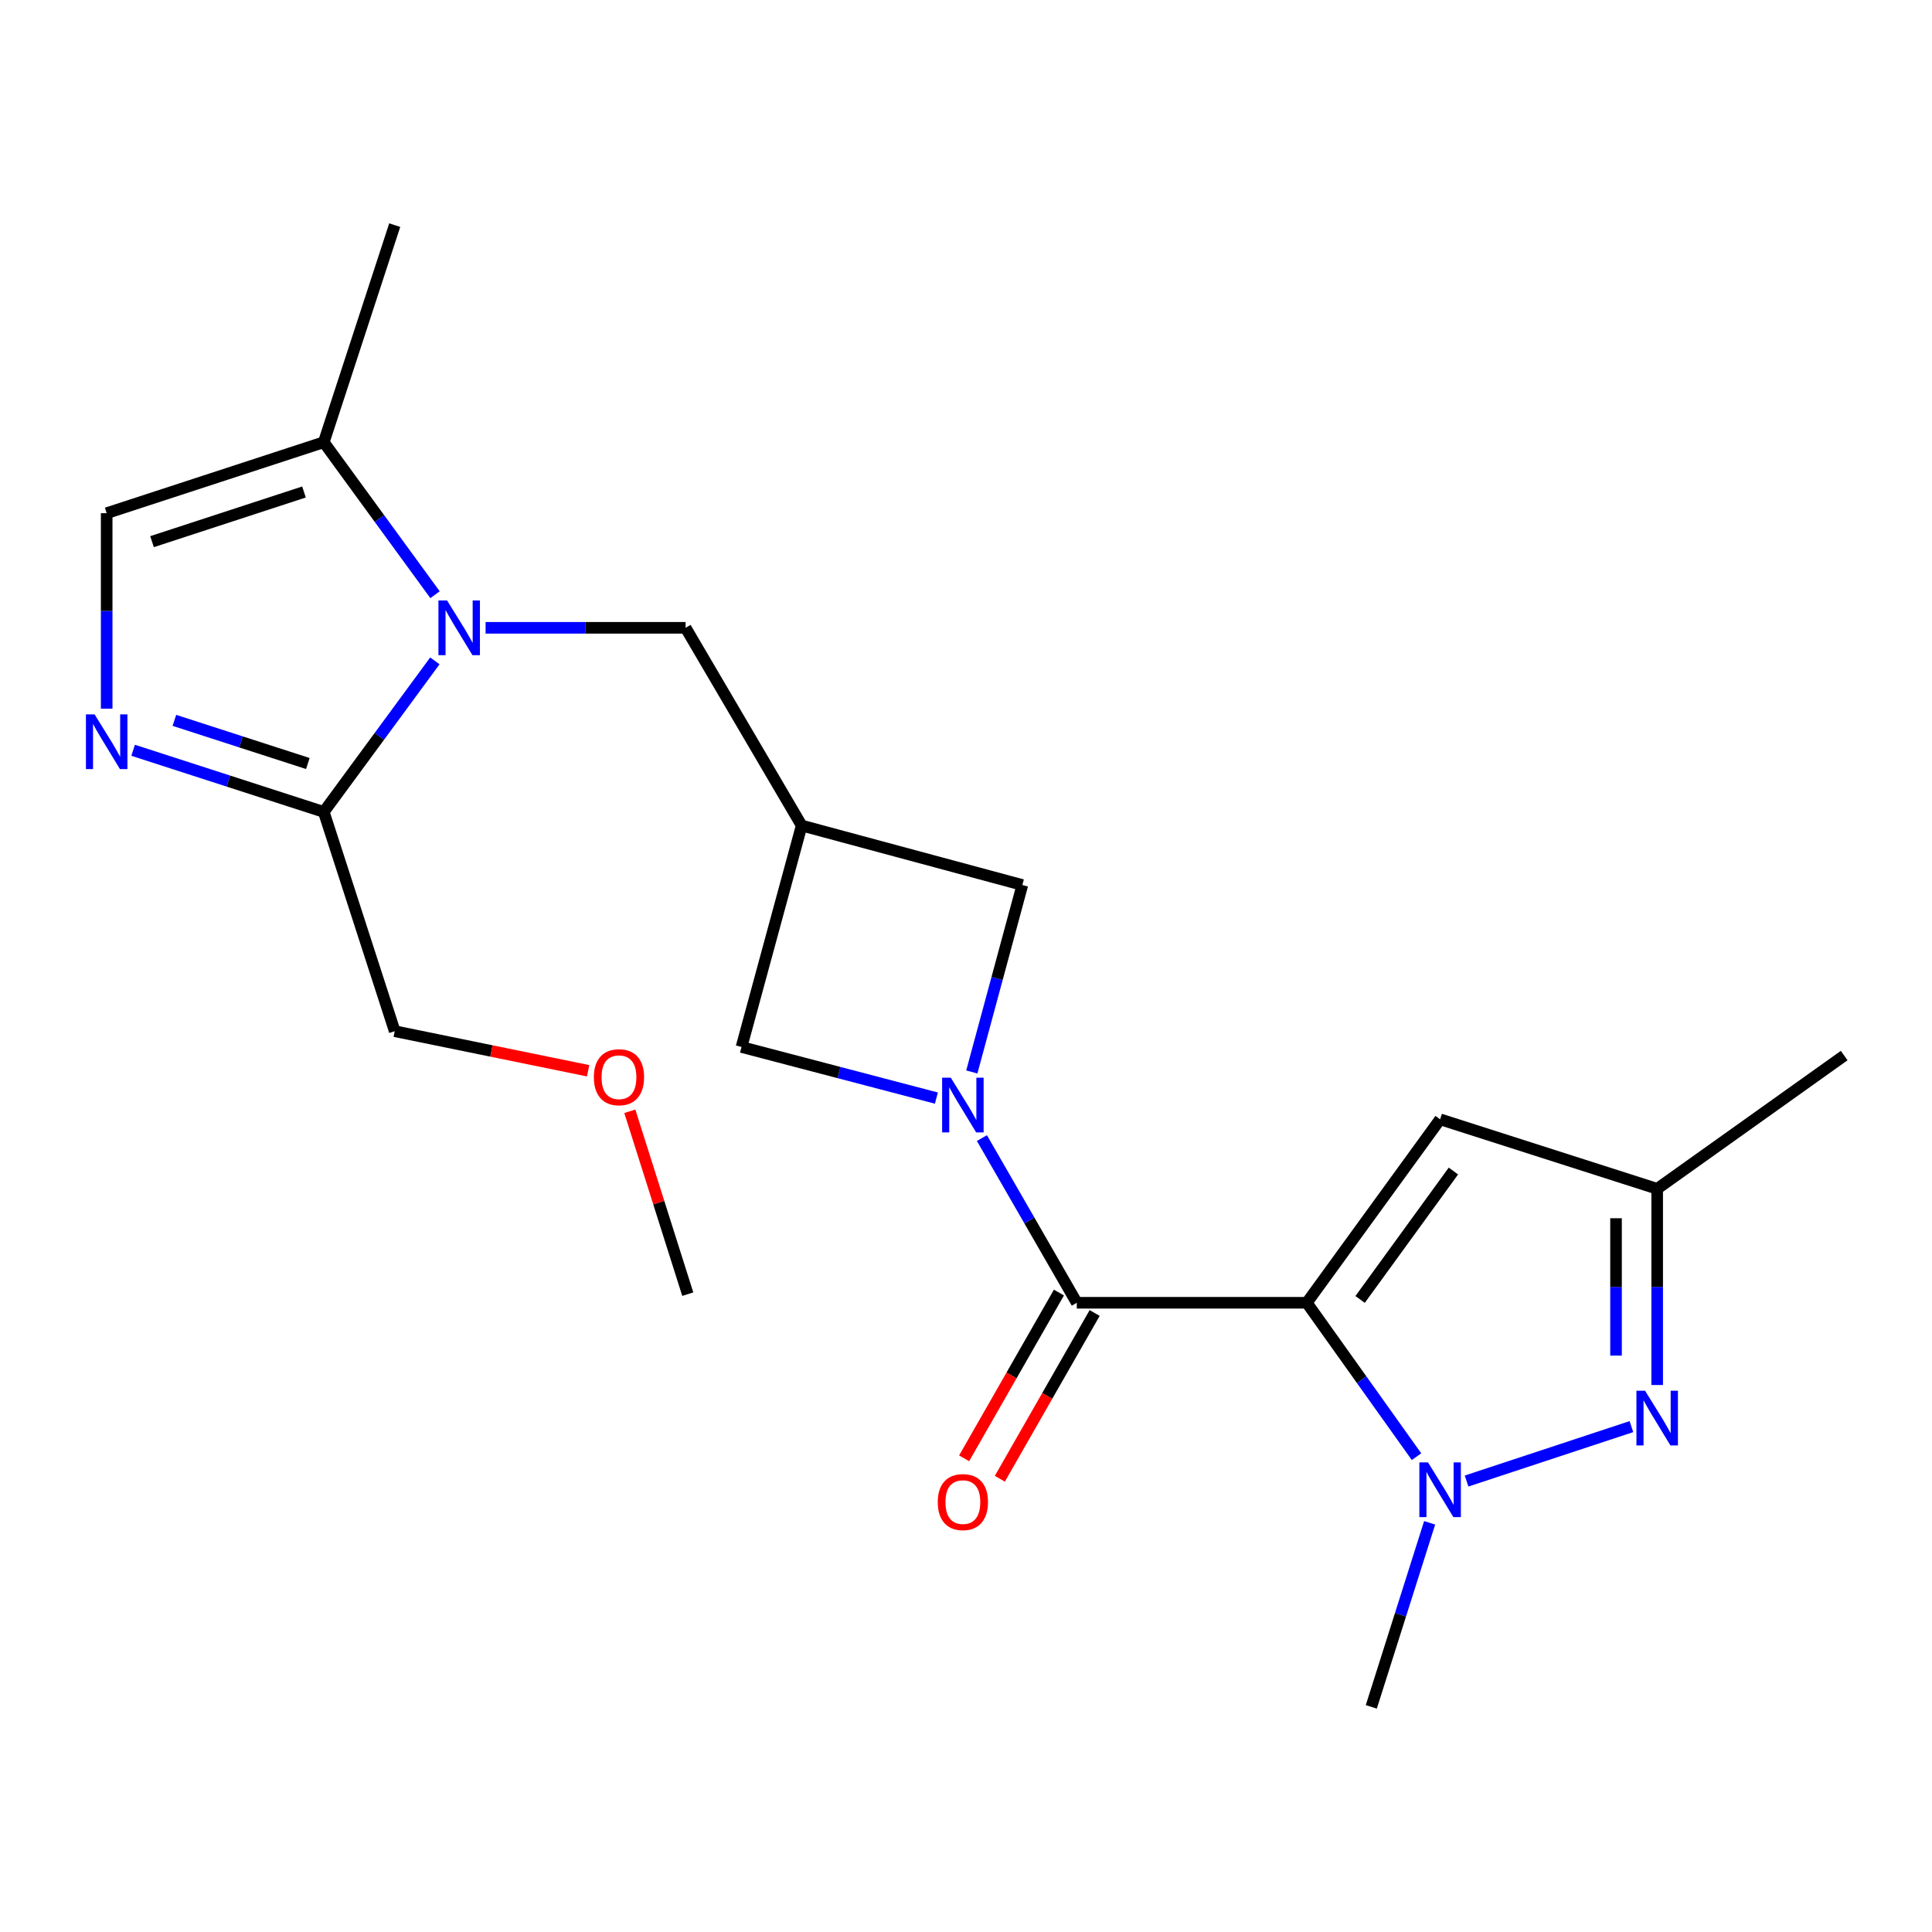 <?xml version='1.0' encoding='iso-8859-1'?>
<svg version='1.1' baseProfile='full'
              xmlns='http://www.w3.org/2000/svg'
                      xmlns:rdkit='http://www.rdkit.org/xml'
                      xmlns:xlink='http://www.w3.org/1999/xlink'
                  xml:space='preserve'
width='1000px' height='1000px' viewBox='0 0 1000 1000'>
<!-- END OF HEADER -->
<rect style='opacity:1.0;fill:#FFFFFF;stroke:none' width='1000' height='1000' x='0' y='0'> </rect>
<path class='bond-0' d='M 676.401,674.312 L 704.794,714.142' style='fill:none;fill-rule:evenodd;stroke:#000000;stroke-width:6px;stroke-linecap:butt;stroke-linejoin:miter;stroke-opacity:1' />
<path class='bond-0' d='M 704.794,714.142 L 733.188,753.971' style='fill:none;fill-rule:evenodd;stroke:#0000FF;stroke-width:6px;stroke-linecap:butt;stroke-linejoin:miter;stroke-opacity:1' />
<path class='bond-1' d='M 676.401,674.312 L 557.348,674.312' style='fill:none;fill-rule:evenodd;stroke:#000000;stroke-width:6px;stroke-linecap:butt;stroke-linejoin:miter;stroke-opacity:1' />
<path class='bond-6' d='M 676.401,674.312 L 745.401,579.357' style='fill:none;fill-rule:evenodd;stroke:#000000;stroke-width:6px;stroke-linecap:butt;stroke-linejoin:miter;stroke-opacity:1' />
<path class='bond-6' d='M 703.985,672.593 L 752.285,606.123' style='fill:none;fill-rule:evenodd;stroke:#000000;stroke-width:6px;stroke-linecap:butt;stroke-linejoin:miter;stroke-opacity:1' />
<path class='bond-4' d='M 759.099,766.581 L 844.418,738.414' style='fill:none;fill-rule:evenodd;stroke:#0000FF;stroke-width:6px;stroke-linecap:butt;stroke-linejoin:miter;stroke-opacity:1' />
<path class='bond-16' d='M 739.979,788.21 L 724.884,835.839' style='fill:none;fill-rule:evenodd;stroke:#0000FF;stroke-width:6px;stroke-linecap:butt;stroke-linejoin:miter;stroke-opacity:1' />
<path class='bond-16' d='M 724.884,835.839 L 709.788,883.469' style='fill:none;fill-rule:evenodd;stroke:#000000;stroke-width:6px;stroke-linecap:butt;stroke-linejoin:miter;stroke-opacity:1' />
<path class='bond-2' d='M 557.348,674.312 L 532.795,631.693' style='fill:none;fill-rule:evenodd;stroke:#000000;stroke-width:6px;stroke-linecap:butt;stroke-linejoin:miter;stroke-opacity:1' />
<path class='bond-2' d='M 532.795,631.693 L 508.242,589.073' style='fill:none;fill-rule:evenodd;stroke:#0000FF;stroke-width:6px;stroke-linecap:butt;stroke-linejoin:miter;stroke-opacity:1' />
<path class='bond-15' d='M 548.102,669.024 L 523.564,711.923' style='fill:none;fill-rule:evenodd;stroke:#000000;stroke-width:6px;stroke-linecap:butt;stroke-linejoin:miter;stroke-opacity:1' />
<path class='bond-15' d='M 523.564,711.923 L 499.026,754.822' style='fill:none;fill-rule:evenodd;stroke:#FF0000;stroke-width:6px;stroke-linecap:butt;stroke-linejoin:miter;stroke-opacity:1' />
<path class='bond-15' d='M 566.594,679.601 L 542.056,722.5' style='fill:none;fill-rule:evenodd;stroke:#000000;stroke-width:6px;stroke-linecap:butt;stroke-linejoin:miter;stroke-opacity:1' />
<path class='bond-15' d='M 542.056,722.5 L 517.519,765.399' style='fill:none;fill-rule:evenodd;stroke:#FF0000;stroke-width:6px;stroke-linecap:butt;stroke-linejoin:miter;stroke-opacity:1' />
<path class='bond-12' d='M 484.682,568.368 L 434.243,555.144' style='fill:none;fill-rule:evenodd;stroke:#0000FF;stroke-width:6px;stroke-linecap:butt;stroke-linejoin:miter;stroke-opacity:1' />
<path class='bond-12' d='M 434.243,555.144 L 383.805,541.921' style='fill:none;fill-rule:evenodd;stroke:#000000;stroke-width:6px;stroke-linecap:butt;stroke-linejoin:miter;stroke-opacity:1' />
<path class='bond-13' d='M 503.009,554.85 L 516.088,506.465' style='fill:none;fill-rule:evenodd;stroke:#0000FF;stroke-width:6px;stroke-linecap:butt;stroke-linejoin:miter;stroke-opacity:1' />
<path class='bond-13' d='M 516.088,506.465 L 529.168,458.079' style='fill:none;fill-rule:evenodd;stroke:#000000;stroke-width:6px;stroke-linecap:butt;stroke-linejoin:miter;stroke-opacity:1' />
<path class='bond-3' d='M 251.342,324.954 L 303.105,324.954' style='fill:none;fill-rule:evenodd;stroke:#0000FF;stroke-width:6px;stroke-linecap:butt;stroke-linejoin:miter;stroke-opacity:1' />
<path class='bond-3' d='M 303.105,324.954 L 354.867,324.954' style='fill:none;fill-rule:evenodd;stroke:#000000;stroke-width:6px;stroke-linecap:butt;stroke-linejoin:miter;stroke-opacity:1' />
<path class='bond-7' d='M 225.083,342.071 L 196.333,381.162' style='fill:none;fill-rule:evenodd;stroke:#0000FF;stroke-width:6px;stroke-linecap:butt;stroke-linejoin:miter;stroke-opacity:1' />
<path class='bond-7' d='M 196.333,381.162 L 167.583,420.253' style='fill:none;fill-rule:evenodd;stroke:#000000;stroke-width:6px;stroke-linecap:butt;stroke-linejoin:miter;stroke-opacity:1' />
<path class='bond-9' d='M 225.171,307.821 L 196.377,268.359' style='fill:none;fill-rule:evenodd;stroke:#0000FF;stroke-width:6px;stroke-linecap:butt;stroke-linejoin:miter;stroke-opacity:1' />
<path class='bond-9' d='M 196.377,268.359 L 167.583,228.897' style='fill:none;fill-rule:evenodd;stroke:#000000;stroke-width:6px;stroke-linecap:butt;stroke-linejoin:miter;stroke-opacity:1' />
<path class='bond-22' d='M 857.755,716.883 L 857.755,666.104' style='fill:none;fill-rule:evenodd;stroke:#0000FF;stroke-width:6px;stroke-linecap:butt;stroke-linejoin:miter;stroke-opacity:1' />
<path class='bond-22' d='M 857.755,666.104 L 857.755,615.325' style='fill:none;fill-rule:evenodd;stroke:#000000;stroke-width:6px;stroke-linecap:butt;stroke-linejoin:miter;stroke-opacity:1' />
<path class='bond-22' d='M 836.451,701.65 L 836.451,666.104' style='fill:none;fill-rule:evenodd;stroke:#0000FF;stroke-width:6px;stroke-linecap:butt;stroke-linejoin:miter;stroke-opacity:1' />
<path class='bond-22' d='M 836.451,666.104 L 836.451,630.558' style='fill:none;fill-rule:evenodd;stroke:#000000;stroke-width:6px;stroke-linecap:butt;stroke-linejoin:miter;stroke-opacity:1' />
<path class='bond-5' d='M 68.909,388.346 L 118.246,404.299' style='fill:none;fill-rule:evenodd;stroke:#0000FF;stroke-width:6px;stroke-linecap:butt;stroke-linejoin:miter;stroke-opacity:1' />
<path class='bond-5' d='M 118.246,404.299 L 167.583,420.253' style='fill:none;fill-rule:evenodd;stroke:#000000;stroke-width:6px;stroke-linecap:butt;stroke-linejoin:miter;stroke-opacity:1' />
<path class='bond-5' d='M 90.265,372.861 L 124.801,384.029' style='fill:none;fill-rule:evenodd;stroke:#0000FF;stroke-width:6px;stroke-linecap:butt;stroke-linejoin:miter;stroke-opacity:1' />
<path class='bond-5' d='M 124.801,384.029 L 159.336,395.196' style='fill:none;fill-rule:evenodd;stroke:#000000;stroke-width:6px;stroke-linecap:butt;stroke-linejoin:miter;stroke-opacity:1' />
<path class='bond-24' d='M 55.217,366.801 L 55.217,316.212' style='fill:none;fill-rule:evenodd;stroke:#0000FF;stroke-width:6px;stroke-linecap:butt;stroke-linejoin:miter;stroke-opacity:1' />
<path class='bond-24' d='M 55.217,316.212 L 55.217,265.623' style='fill:none;fill-rule:evenodd;stroke:#000000;stroke-width:6px;stroke-linecap:butt;stroke-linejoin:miter;stroke-opacity:1' />
<path class='bond-11' d='M 745.401,579.357 L 857.755,615.325' style='fill:none;fill-rule:evenodd;stroke:#000000;stroke-width:6px;stroke-linecap:butt;stroke-linejoin:miter;stroke-opacity:1' />
<path class='bond-17' d='M 167.583,420.253 L 204.308,533.743' style='fill:none;fill-rule:evenodd;stroke:#000000;stroke-width:6px;stroke-linecap:butt;stroke-linejoin:miter;stroke-opacity:1' />
<path class='bond-8' d='M 414.944,427.307 L 529.168,458.079' style='fill:none;fill-rule:evenodd;stroke:#000000;stroke-width:6px;stroke-linecap:butt;stroke-linejoin:miter;stroke-opacity:1' />
<path class='bond-14' d='M 414.944,427.307 L 354.867,324.954' style='fill:none;fill-rule:evenodd;stroke:#000000;stroke-width:6px;stroke-linecap:butt;stroke-linejoin:miter;stroke-opacity:1' />
<path class='bond-23' d='M 414.944,427.307 L 383.805,541.921' style='fill:none;fill-rule:evenodd;stroke:#000000;stroke-width:6px;stroke-linecap:butt;stroke-linejoin:miter;stroke-opacity:1' />
<path class='bond-10' d='M 167.583,228.897 L 55.217,265.623' style='fill:none;fill-rule:evenodd;stroke:#000000;stroke-width:6px;stroke-linecap:butt;stroke-linejoin:miter;stroke-opacity:1' />
<path class='bond-10' d='M 157.346,254.656 L 78.69,280.363' style='fill:none;fill-rule:evenodd;stroke:#000000;stroke-width:6px;stroke-linecap:butt;stroke-linejoin:miter;stroke-opacity:1' />
<path class='bond-18' d='M 167.583,228.897 L 204.308,116.531' style='fill:none;fill-rule:evenodd;stroke:#000000;stroke-width:6px;stroke-linecap:butt;stroke-linejoin:miter;stroke-opacity:1' />
<path class='bond-20' d='M 857.755,615.325 L 954.545,546.359' style='fill:none;fill-rule:evenodd;stroke:#000000;stroke-width:6px;stroke-linecap:butt;stroke-linejoin:miter;stroke-opacity:1' />
<path class='bond-19' d='M 204.308,533.743 L 254.362,543.981' style='fill:none;fill-rule:evenodd;stroke:#000000;stroke-width:6px;stroke-linecap:butt;stroke-linejoin:miter;stroke-opacity:1' />
<path class='bond-19' d='M 254.362,543.981 L 304.417,554.22' style='fill:none;fill-rule:evenodd;stroke:#FF0000;stroke-width:6px;stroke-linecap:butt;stroke-linejoin:miter;stroke-opacity:1' />
<path class='bond-21' d='M 325.99,575.192 L 340.991,622.521' style='fill:none;fill-rule:evenodd;stroke:#FF0000;stroke-width:6px;stroke-linecap:butt;stroke-linejoin:miter;stroke-opacity:1' />
<path class='bond-21' d='M 340.991,622.521 L 355.991,669.851' style='fill:none;fill-rule:evenodd;stroke:#000000;stroke-width:6px;stroke-linecap:butt;stroke-linejoin:miter;stroke-opacity:1' />
<path  class='atom-1' d='M 739.141 756.943
L 748.421 771.943
Q 749.341 773.423, 750.821 776.103
Q 752.301 778.783, 752.381 778.943
L 752.381 756.943
L 756.141 756.943
L 756.141 785.263
L 752.261 785.263
L 742.301 768.863
Q 741.141 766.943, 739.901 764.743
Q 738.701 762.543, 738.341 761.863
L 738.341 785.263
L 734.661 785.263
L 734.661 756.943
L 739.141 756.943
' fill='#0000FF'/>
<path  class='atom-3' d='M 492.124 557.8
L 501.404 572.8
Q 502.324 574.28, 503.804 576.96
Q 505.284 579.64, 505.364 579.8
L 505.364 557.8
L 509.124 557.8
L 509.124 586.12
L 505.244 586.12
L 495.284 569.72
Q 494.124 567.8, 492.884 565.6
Q 491.684 563.4, 491.324 562.72
L 491.324 586.12
L 487.644 586.12
L 487.644 557.8
L 492.124 557.8
' fill='#0000FF'/>
<path  class='atom-4' d='M 231.412 310.794
L 240.692 325.794
Q 241.612 327.274, 243.092 329.954
Q 244.572 332.634, 244.652 332.794
L 244.652 310.794
L 248.412 310.794
L 248.412 339.114
L 244.532 339.114
L 234.572 322.714
Q 233.412 320.794, 232.172 318.594
Q 230.972 316.394, 230.612 315.714
L 230.612 339.114
L 226.932 339.114
L 226.932 310.794
L 231.412 310.794
' fill='#0000FF'/>
<path  class='atom-5' d='M 851.495 719.85
L 860.775 734.85
Q 861.695 736.33, 863.175 739.01
Q 864.655 741.69, 864.735 741.85
L 864.735 719.85
L 868.495 719.85
L 868.495 748.17
L 864.615 748.17
L 854.655 731.77
Q 853.495 729.85, 852.255 727.65
Q 851.055 725.45, 850.695 724.77
L 850.695 748.17
L 847.015 748.17
L 847.015 719.85
L 851.495 719.85
' fill='#0000FF'/>
<path  class='atom-6' d='M 48.957 369.758
L 58.237 384.758
Q 59.157 386.238, 60.637 388.918
Q 62.117 391.598, 62.197 391.758
L 62.197 369.758
L 65.957 369.758
L 65.957 398.078
L 62.077 398.078
L 52.117 381.678
Q 50.957 379.758, 49.717 377.558
Q 48.517 375.358, 48.157 374.678
L 48.157 398.078
L 44.477 398.078
L 44.477 369.758
L 48.957 369.758
' fill='#0000FF'/>
<path  class='atom-16' d='M 485.384 777.479
Q 485.384 770.679, 488.744 766.879
Q 492.104 763.079, 498.384 763.079
Q 504.664 763.079, 508.024 766.879
Q 511.384 770.679, 511.384 777.479
Q 511.384 784.359, 507.984 788.279
Q 504.584 792.159, 498.384 792.159
Q 492.144 792.159, 488.744 788.279
Q 485.384 784.399, 485.384 777.479
M 498.384 788.959
Q 502.704 788.959, 505.024 786.079
Q 507.384 783.159, 507.384 777.479
Q 507.384 771.919, 505.024 769.119
Q 502.704 766.279, 498.384 766.279
Q 494.064 766.279, 491.704 769.079
Q 489.384 771.879, 489.384 777.479
Q 489.384 783.199, 491.704 786.079
Q 494.064 788.959, 498.384 788.959
' fill='#FF0000'/>
<path  class='atom-20' d='M 307.378 557.565
Q 307.378 550.765, 310.738 546.965
Q 314.098 543.165, 320.378 543.165
Q 326.658 543.165, 330.018 546.965
Q 333.378 550.765, 333.378 557.565
Q 333.378 564.445, 329.978 568.365
Q 326.578 572.245, 320.378 572.245
Q 314.138 572.245, 310.738 568.365
Q 307.378 564.485, 307.378 557.565
M 320.378 569.045
Q 324.698 569.045, 327.018 566.165
Q 329.378 563.245, 329.378 557.565
Q 329.378 552.005, 327.018 549.205
Q 324.698 546.365, 320.378 546.365
Q 316.058 546.365, 313.698 549.165
Q 311.378 551.965, 311.378 557.565
Q 311.378 563.285, 313.698 566.165
Q 316.058 569.045, 320.378 569.045
' fill='#FF0000'/>
</svg>
